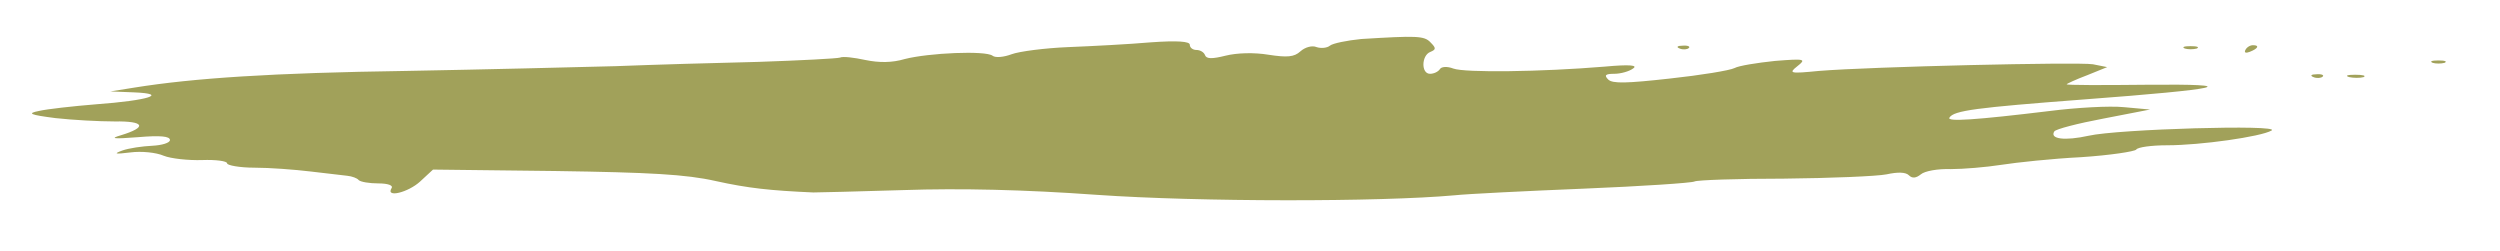 <svg preserveAspectRatio="xMidYMid meet" viewBox="56.34 166.516 524.588 52.584" xmlns="http://www.w3.org/2000/svg" version="1.0" style="max-height: 500px" width="524.588" height="52.584">

<g stroke="none" fill="#a1a15a" transform="translate(0,626) scale(0.1,-0.1)">
<path d="M4430 5377 c-5 -5 -273 -14 -705 -23 -148 -3 -277 -7 -285 -10 -17&#10;-6 -489 -19 -590 -16 -36 1 -98 -4 -138 -12 -40 -8 -75 -10 -78 -5 -8 14 -258&#10;9 -371 -6 -57 -8 -110 -12 -118 -9 -9 4 -59 1 -112 -6 -74 -9 -97 -9 -103 0&#10;-6 9 -65 10 -236 5 -126 -3 -256 -9 -289 -12 -103 -11 -498 -8 -533 5 -20 7&#10;-34 7 -37 1 -4 -5 -11 -7 -16 -4 -12 8 -49 -4 -49 -15 0 -5 17 -14 38 -19 111&#10;-29 108 -30 -41 -25 -81 2 -153 7 -160 10 -14 5 -44 -22 -35 -32 3 -2 45 -9&#10;93 -15 89 -10 115 -20 115 -45 0 -14 28 -25 75 -30 17 -2 55 -7 85 -13 35 -6&#10;59 -5 67 1 8 6 19 4 35 -5 26 -17 198 -31 198 -16 0 5 7 9 15 9 8 0 15 -4 15&#10;-9 0 -20 111 -26 345 -20 29 1 158 -11 172 -16 6 -2 13 1 16 8 2 7 23 12 50&#10;12 25 0 43 -3 41 -7 -9 -15 43 -19 181 -14 139 5 175 10 175 27 0 15 57 10 63&#10;-5 3 -8 1 -17 -6 -20 -7 -2 23 -4 66 -4 42 0 77 4 77 9 0 5 29 8 65 8 36 -1&#10;63 -5 60 -9 -7 -11 66 -3 74 7 9 13 111 10 111 -3 0 -13 75 -8 128 8 20 6 64&#10;7 107 3 52 -5 79 -3 93 6 17 11 32 10 84 -2 45 -11 76 -12 107 -6 25 5 70 5&#10;100 1 67 -10 134 -9 150 0 6 4 14 5 19 3 4 -3 32 -1 62 3 30 4 60 4 65 0 13&#10;-10 95 -10 95 0 0 12 28 20 46 13 15 -6 15 -7 -1 -19 -16 -12 -12 -13 29 -12&#10;25 0 49 4 52 9 3 5 24 9 48 9 23 0 47 5 53 11 8 8 20 8 40 2 41 -14 120 -16&#10;128 -4 3 6 -1 11 -9 11 -29 0 -16 15 14 17 19 1 28 -2 24 -8 -7 -12 60 -2 88&#10;12 25 13 31 11 26 -9 -4 -16 4 -20 58 -28 60 -9 62 -8 47 8 -15 17 -15 18 0&#10;18 10 0 17 -5 17 -11 0 -5 4 -8 9 -5 5 3 26 0 47 -7 46 -16 119 -13 141 5 13&#10;10 17 10 20 1 7 -19 31 -15 43 6 13 26 71 55 80 41 4 -6 21 -8 38 -5 17 3 34&#10;1 37 -5 3 -5 15 -10 26 -10 10 0 19 -4 19 -8 0 -5 14 -7 30 -4 24 3 28 7 20&#10;17 -14 17 41 47 61 34 18 -12 66 -11 73 0 4 5 0 11 -6 14 -21 7 0 20 32 19 16&#10;0 32 3 35 8 10 16 36 -1 30 -20 -4 -13 2 -19 26 -24 47 -9 53 -8 38 10 -12 15&#10;-11 16 11 9 14 -4 29 -11 35 -16 12 -12 72 -12 79 0 3 5 15 7 26 4 14 -4 20 0&#10;20 10 0 9 9 22 20 30 15 10 17 16 8 19 -20 6 -131 -16 -122 -25 4 -4 2 -7 -4&#10;-7 -6 0 -14 5 -17 10 -4 6 -10 8 -15 5 -14 -8 -22 28 -8 37 38 25 49 28 67 18&#10;28 -14 41 -13 41 6 0 10 5 12 13 7 6 -4 23 -6 36 -4 13 1 21 -1 18 -6 -3 -4&#10;17 -6 45 -4 65 4 50 20 -26 28 -62 6 -66 14 -10 19 33 2 85 34 57 34 -7 0 -14&#10;-4 -17 -8 -3 -5 -47 -9 -98 -10 -74 0 -97 3 -112 16 -10 9 -20 16 -22 15 -12&#10;-8 -44 -1 -39 8 4 6 13 8 21 5 8 -3 24 -1 36 4 21 8 20 9 -8 9 -17 1 -46 -2&#10;-63 -5 -30 -6 -31 -8 -15 -25 19 -22 8 -24 -33 -8 -15 7 -41 13 -57 15 -41 6&#10;-49 17 -9 12 18 -1 31 1 30 7 -2 10 -84 8 -101 -2 -4 -3 -2 -9 5 -14 10 -6 7&#10;-9 -10 -9 -16 0 -22 4 -17 15 7 20 -4 19 -18 0 -10 -14 -15 -14 -48 -1 -23 10&#10;-39 12 -43 6 -3 -5 -25 -8 -48 -6 -23 3 -46 5 -50 5 -5 1 -5 6 -1 12 7 12&#10;-117 7 -148 -6 -9 -4 -22 -4 -28 0 -12 8 -173 19 -180 12z m667 -63 c-3 -3&#10;-12 -4 -19 -1 -8 3 -5 6 6 6 11 1 17 -2 13 -5z m143 -4 c0 -5 -15 -10 -32 -10&#10;-26 0 -30 -3 -18 -11 12 -9 12 -10 1 -7 -22 6 -24 26 -4 31 32 8 53 7 53 -3z&#10;m37 -6 c-3 -3 -12 -4 -19 -1 -8 3 -5 6 6 6 11 1 17 -2 13 -5z m-377 -40 c0 -2&#10;-9 -4 -21 -4 -11 0 -18 4 -14 10 5 8 35 3 35 -6z m167 -10 c-3 -3 -12 -4 -19&#10;-1 -8 3 -5 6 6 6 11 1 17 -2 13 -5z m-287 -46 c0 -4 -13 -8 -30 -8 -16 0 -30&#10;4 -30 9 0 5 14 9 30 9 17 -1 30 -5 30 -10z"/>
<path d="M5655 5344 c-11 -2 -46 -6 -78 -9 l-58 -7 24 -18 c27 -21 127 -39&#10;127 -22 0 14 -25 22 -67 22 -49 0 -34 12 17 15 23 1 47 8 53 14 6 6 9 10 7 10&#10;-3 -1 -14 -3 -25 -5z"/>
<path d="M5272 5224 c-14 -11 -9 -12 34 -11 56 2 63 12 14 19 -17 3 -38 -1&#10;-48 -8z"/>
<path d="M5508 5232 c-16 -2 -28 -6 -28 -10 1 -16 26 -38 38 -35 6 3 12 0 12&#10;-6 0 -6 7 -8 15 -5 20 8 9 24 -16 24 -10 0 -19 5 -19 11 0 6 6 9 14 6 8 -3 19&#10;0 25 7 11 14 9 14 -41 8z"/>
<path d="M5450 5160 c8 -5 20 -10 25 -10 6 0 3 5 -5 10 -8 5 -19 10 -25 10 -5&#10;0 -3 -5 5 -10z"/>
<path d="M4710 5090 c-8 -5 -10 -10 -5 -10 6 0 17 5 25 10 8 5 11 10 5 10 -5&#10;0 -17 -5 -25 -10z"/>
<path d="M4761 5086 c12 -10 60 -16 54 -6 -3 5 -18 10 -32 10 -15 0 -24 -2&#10;-22 -4z"/>
<path d="M4175 5070 c-3 -5 -1 -10 4 -10 6 0 11 5 11 10 0 6 -2 10 -4 10 -3 0&#10;-8 -4 -11 -10z"/>
<path d="M4218 5073 c6 -2 18 -2 25 0 6 3 1 5 -13 5 -14 0 -19 -2 -12 -5z"/>
<path d="M3420 4513 c-30 -3 -60 -9 -66 -14 -6 -5 -19 -6 -28 -3 -9 4 -24 0&#10;-34 -9 -13 -12 -28 -13 -67 -7 -30 5 -66 4 -90 -2 -28 -7 -40 -7 -43 1 -2 6&#10;-10 11 -18 11 -8 0 -14 5 -14 11 0 7 -26 9 -82 5 -46 -4 -123 -8 -173 -10 -49&#10;-2 -103 -9 -119 -15 -16 -6 -34 -8 -40 -3 -15 11 -133 6 -184 -7 -27 -8 -54&#10;-8 -83 -2 -23 5 -47 8 -53 5 -6 -2 -83 -6 -171 -9 -88 -2 -223 -6 -300 -9 -77&#10;-2 -275 -7 -440 -10 -278 -4 -446 -15 -570 -35 l-50 -8 50 -2 c73 -3 30 -17&#10;-80 -25 -49 -4 -103 -10 -120 -14 -25 -5 -20 -8 35 -15 36 -4 91 -7 124 -7 63&#10;1 69 -12 13 -29 -24 -7 -16 -8 36 -4 47 4 67 2 67 -6 0 -6 -17 -11 -37 -12&#10;-21 -1 -49 -5 -63 -10 -19 -7 -16 -8 17 -4 23 3 54 0 70 -7 15 -6 52 -10 81&#10;-9 28 1 52 -2 52 -7 0 -4 26 -9 57 -9 32 0 85 -4 118 -8 33 -4 68 -8 77 -9 10&#10;-1 21 -5 24 -9 4 -4 23 -7 41 -7 20 0 32 -4 28 -10 -13 -21 35 -9 60 14 l27&#10;25 256 -3 c200 -3 275 -7 337 -21 68 -15 114 -20 205 -24 8 0 94 2 190 5 117&#10;4 252 1 405 -10 215 -15 594 -15 750 -1 28 3 150 9 272 14 122 5 226 12 232&#10;15 5 3 89 6 188 6 98 1 195 5 215 9 23 5 40 5 47 -2 7 -7 15 -6 25 2 8 7 36&#10;12 63 11 26 0 74 4 106 9 32 5 107 13 167 16 61 4 113 12 116 16 3 5 32 9 65&#10;9 70 0 197 18 219 31 21 13 -323 3 -384 -11 -50 -11 -82 -7 -72 9 3 5 50 17&#10;103 27 l98 19 -55 5 c-30 3 -100 -1 -155 -8 -157 -19 -217 -23 -211 -14 9 15&#10;57 21 280 38 294 22 343 33 133 31 -92 -1 -167 -1 -167 1 0 1 19 10 43 19 l42&#10;17 -30 6 c-32 5 -465 -5 -575 -14 -61 -6 -64 -5 -45 10 19 15 16 16 -47 11&#10;-38 -4 -76 -10 -85 -15 -10 -5 -71 -15 -136 -22 -90 -10 -120 -11 -129 -2 -9&#10;9 -6 12 13 12 13 0 31 5 39 11 11 7 -6 9 -60 4 -133 -11 -293 -13 -317 -4 -13&#10;5 -25 4 -28 -1 -4 -6 -13 -10 -21 -10 -19 0 -18 39 1 46 12 5 12 8 0 20 -13&#10;14 -30 14 -145 7z"/>
<path d="M4088 4493 c7 -3 16 -2 19 1 4 3 -2 6 -13 5 -11 0 -14 -3 -6 -6z"/>
<path d="M5148 4493 c6 -2 18 -2 25 0 6 3 1 5 -13 5 -14 0 -19 -2 -12 -5z"/>
<path d="M5275 4490 c-3 -6 1 -7 9 -4 18 7 21 14 7 14 -6 0 -13 -4 -16 -10z"/>
<path d="M5668 4463 c6 -2 18 -2 25 0 6 3 1 5 -13 5 -14 0 -19 -2 -12 -5z"/>
<path d="M5418 4433 c7 -3 16 -2 19 1 4 3 -2 6 -13 5 -11 0 -14 -3 -6 -6z"/>
<path d="M5493 4433 c9 -2 23 -2 30 0 6 3 -1 5 -18 5 -16 0 -22 -2 -12 -5z"/>
<path d="M3637 3680 c-16 -5 -53 -7 -83 -5 -33 3 -54 1 -54 -6 0 -6 -9 -8 -21&#10;-4 -38 12 -226 10 -241 -3 -8 -6 -18 -9 -22 -5 -10 11 -407 13 -426 3 -22 -12&#10;-212 -21 -485 -25 -121 -1 -255 -5 -298 -9 -42 -4 -162 -8 -267 -11 -104 -2&#10;-194 -6 -199 -9 -5 -4 -12 -2 -16 3 -7 13 -378 11 -386 -2 -3 -5 -48 -10 -98&#10;-12 -86 -4 -149 -13 -246 -36 -292 -71 -313 -88 -124 -105 70 -7 107 -23 95&#10;-43 -8 -13 11 -18 106 -31 51 -7 116 -9 168 -5 47 4 306 9 575 10 270 1 540 6&#10;600 10 61 4 189 8 285 10 96 2 193 6 215 9 74 11 190 10 255 -3 45 -9 96 -11&#10;165 -6 55 5 129 6 165 4 82 -4 114 -4 560 6 371 8 440 9 890 7 157 -1 317 4&#10;415 13 88 8 192 15 232 15 92 0 173 17 173 36 0 8 -17 22 -37 31 -21 10 -40&#10;19 -42 20 -13 9 19 17 104 28 53 7 99 15 102 19 28 28 -161 66 -317 65 -82 -1&#10;-134 4 -180 17 -57 15 -109 17 -447 16 -253 -1 -403 -5 -444 -13 -44 -9 -107&#10;-10 -223 -4 -88 5 -216 8 -284 7 -81 -2 -121 1 -117 8 7 12 -9 12 -48 0z"/>
<path d="M5119 3003 c-1 -5 -1 -11 0 -15 0 -5 -3 -8 -9 -8 -5 0 -10 5 -10 10&#10;0 6 -5 10 -11 10 -5 0 -7 -5 -4 -10 6 -9 -88 -5 -122 5 -20 7 -25 -13 -6 -24&#10;14 -8 4 -10 -43 -11 -33 0 -64 3 -67 6 -12 12 -72 13 -100 2 -20 -8 -31 -7&#10;-41 1 -11 9 -20 9 -35 2 -13 -8 -41 -8 -85 -2 -45 6 -77 6 -101 -2 -27 -8 -41&#10;-8 -54 0 -14 9 -25 7 -47 -6 -23 -14 -35 -16 -54 -8 -14 5 -56 11 -93 13 -53&#10;3 -69 0 -73 -11 -8 -20 -64 -19 -79 2 -8 10 -19 14 -30 9 -10 -4 -79 -9 -153&#10;-11 -78 -2 -139 -9 -147 -15 -10 -8 -19 -8 -33 -1 -11 6 -56 9 -103 6 -46 -2&#10;-149 -7 -229 -11 -80 -3 -153 -10 -162 -15 -12 -7 -18 -6 -18 1 0 6 -8 9 -17&#10;6 -47 -14 -1103 -39 -1703 -40 l-555 -1 -56 -28 c-32 -15 -73 -27 -95 -27 -85&#10;0 -113 -11 -171 -65 -57 -55 -65 -86 -15 -59 16 8 54 14 92 13 36 0 59 -3 53&#10;-6 -24 -9 -13 -23 13 -17 24 6 25 5 15 -14 -6 -12 -9 -33 -5 -47 6 -25 7 -25&#10;25 -9 14 13 38 18 85 19 36 0 68 -3 70 -7 3 -4 0 -8 -5 -8 -6 0 -11 -4 -11 -9&#10;0 -4 11 -6 25 -3 14 2 25 0 25 -6 0 -6 10 -8 22 -4 14 3 19 2 14 -6 -4 -7 -3&#10;-12 3 -12 5 0 14 7 19 16 7 12 19 15 51 11 23 -2 41 0 41 5 0 6 11 7 28 3 15&#10;-5 38 -9 52 -9 14 -1 38 -6 53 -10 22 -7 31 -4 41 9 7 10 18 15 24 11 7 -4 12&#10;-2 12 4 0 8 15 10 47 7 27 -3 85 -7 131 -8 45 -2 82 -6 82 -11 0 -11 38 -10&#10;45 2 3 6 20 10 36 10 22 0 32 -6 39 -25 6 -15 17 -25 30 -25 11 0 20 -4 20&#10;-10 0 -15 47 -12 63 4 10 10 25 12 58 6 28 -5 49 -4 57 2 17 15 73 12 84 -4 7&#10;-9 8 -6 4 11 -4 22 -2 23 29 18 23 -4 48 1 74 14 50 24 58 24 66 -1 3 -11 15&#10;-20 26 -20 27 0 24 20 -3 21 -14 1 -10 4 12 8 19 3 37 3 38 -2 2 -4 9 -4 15 1&#10;24 17 127 35 171 29 28 -4 48 -2 52 4 8 14 212 8 234 -6 8 -5 22 -8 32 -7 9 2&#10;19 -2 23 -8 9 -15 82 -12 99 5 17 17 42 20 51 5 6 -10 65 -2 79 11 16 15 36&#10;10 30 -6 -6 -14 12 -21 40 -16 5 1 6 -6 2 -16 -5 -16 -4 -15 9 2 12 15 28 19&#10;70 20 40 0 54 -3 51 -12 -5 -12 24 -6 34 7 3 4 15 10 28 14 17 6 22 3 22 -10&#10;0 -14 3 -15 12 -6 14 14 118 16 118 3 0 -5 13 -4 29 2 23 9 32 8 45 -5 12 -12&#10;13 -18 3 -21 -7 -3 -5 -6 6 -6 9 -1 17 -5 17 -11 0 -15 30 -12 36 4 4 11 13&#10;12 35 6 17 -5 31 -5 34 1 9 13 42 11 49 -3 4 -7 4 -3 2 10 -4 24 19 32 27 10&#10;3 -9 10 -6 21 8 11 15 31 24 63 28 85 11 177 24 221 31 24 3 49 2 55 -3 7 -6&#10;31 -16 54 -23 39 -11 45 -10 64 7 16 15 35 19 83 18 120 -3 166 -9 166 -22 0&#10;-8 5 -9 18 -3 9 5 26 12 37 16 15 5 16 8 6 14 -8 5 26 8 78 6 81 -2 91 -1 91&#10;14 0 27 11 32 33 16 13 -9 27 -11 42 -5 17 6 27 5 35 -6 17 -19 47 -17 99 6&#10;51 24 65 25 58 6 -9 -23 22 -27 43 -6 24 24 45 26 36 5 -3 -8 0 -15 7 -15 7 0&#10;23 -3 37 -7 14 -3 22 -3 18 2 -4 4 4 18 18 32 20 20 33 24 65 21 21 -2 39 0&#10;39 4 0 9 -15 12 -40 8 -11 -1 -12 1 -4 9 7 8 30 9 68 5 37 -4 53 -10 44 -15&#10;-8 -5 6 -9 37 -9 30 0 45 4 37 9 -10 6 -10 10 3 21 10 8 15 9 15 1 0 -6 7 -11&#10;16 -11 13 0 14 2 1 14 -8 8 -42 18 -76 22 -43 5 -58 10 -49 16 8 6 2 7 -19 3&#10;-20 -4 -33 -3 -33 4 0 5 -8 12 -17 14 -10 2 2 2 27 -1 25 -3 54 -5 65 -4 42 3&#10;209 29 200 32 -18 4 68 19 120 20 28 1 44 4 37 7 -6 2 -10 9 -6 14 3 5 -4 9&#10;-15 9 -31 0 -25 18 7 23 25 4 25 4 -5 6 -23 1 -33 -3 -33 -14 0 -8 -9 -15 -20&#10;-15 -11 0 -20 5 -20 10 0 6 -24 10 -54 10 -53 0 -86 -16 -86 -42 0 -5 -12 -7&#10;-27 -4 -16 4 -75 7 -132 8 -60 1 -97 5 -85 9 10 4 33 8 50 8 31 1 59 31 29 31&#10;-24 0 -17 18 8 23 19 4 18 4 -5 6 -19 1 -28 -4 -28 -14 0 -8 -7 -15 -15 -15&#10;-8 0 -15 5 -15 10 0 6 -17 10 -37 10 -28 0 -34 3 -23 10 13 8 12 10 -2 10 -10&#10;0 -19 -3 -19 -7z m21 -43 c0 -5 -5 -10 -11 -10 -5 0 -7 5 -4 10 3 6 8 10 11&#10;10 2 0 4 -4 4 -10z m325 -40 c-27 -12 -35 -12 -35 0 0 6 12 10 28 9 24 0 25&#10;-1 7 -9z m-642 -7 c-7 -2 -19 -2 -25 0 -7 3 -2 5 12 5 14 0 19 -2 13 -5z m286&#10;-23 c51 0 71 -3 61 -10 -8 -5 -63 -8 -121 -7 -90 1 -104 3 -90 14 9 8 29 11&#10;45 8 16 -3 63 -5 105 -5z m69 -48 c2 -7 -3 -12 -12 -12 -9 0 -16 7 -16 16 0&#10;17 22 14 28 -4z m-258 -22 c0 -5 -4 -10 -9 -10 -6 0 -13 5 -16 10 -3 6 1 10 9&#10;10 9 0 16 -4 16 -10z m67 4 c-3 -3 -12 -4 -19 -1 -8 3 -5 6 6 6 11 1 17 -2 13&#10;-5z"/>
<path d="M5436 2851 c-3 -5 2 -12 12 -16 15 -6 14 -8 -8 -20 -15 -9 -19 -14&#10;-10 -15 13 0 13 -1 0 -10 -12 -8 -11 -10 8 -10 12 0 22 5 22 10 0 6 20 10 44&#10;10 l45 0 -11 31 c-6 17 -14 26 -17 20 -5 -7 -18 -8 -41 -1 -42 12 -38 12 -44&#10;1z"/>
<path d="M2137 2603 c-25 -7 -16 -28 14 -30 l24 -2 -25 8 c-24 9 -24 9 -2 10&#10;12 1 22 6 22 11 0 10 -3 11 -33 3z"/>
<path d="M2460 2143 c-54 -27 -59 -27 -215 -24 -88 1 -165 7 -172 12 -8 7 -18&#10;7 -31 0 -13 -7 -22 -7 -29 0 -8 8 -17 8 -31 0 -11 -6 -28 -8 -36 -5 -9 3 -28&#10;-2 -42 -11 -22 -14 -28 -15 -35 -4 -6 11 -14 8 -33 -11 -27 -24 -34 -14 -16&#10;21 13 24 3 25 -47 4 -24 -10 -39 -12 -43 -5 -4 7 -17 6 -40 -2 -30 -10 -31&#10;-12 -14 -19 10 -4 -30 -6 -90 -4 -121 4 -637 -29 -701 -45 -51 -12 -58 -12&#10;-50 0 3 6 -1 10 -10 10 -9 0 -14 -4 -11 -9 3 -5 -1 -11 -9 -15 -9 -3 -15 0&#10;-15 9 0 8 -7 15 -15 15 -9 0 -12 -6 -9 -15 5 -11 -1 -15 -22 -15 -72 0 -124&#10;-29 -139 -78 -5 -17 -2 -24 17 -31 13 -5 25 -5 28 -1 6 8 45 30 54 30 3 0 6&#10;-7 6 -15 0 -8 -4 -15 -9 -15 -15 0 -22 -33 -9 -42 22 -13 80 -9 99 8 28 25 45&#10;6 19 -21 l-21 -22 62 -7 c34 -3 82 -6 105 -6 30 0 44 -4 44 -14 0 -16 81 -26&#10;206 -26 68 0 84 3 84 15 0 8 8 15 18 15 11 0 25 14 35 35 9 19 23 35 31 35 8&#10;0 21 3 30 6 28 11 17 -14 -14 -33 -16 -9 -30 -21 -30 -26 0 -5 14 1 31 13 34&#10;25 46 22 30 -8 -13 -25 -4 -34 20 -21 14 7 19 21 19 54 0 33 4 45 15 45 18 0&#10;19 -9 5 -44 -9 -25 -8 -26 23 -26 18 0 38 -5 45 -12 9 -9 15 -9 24 0 14 14 32&#10;16 23 3 -3 -5 -1 -12 3 -15 5 -3 7 -17 4 -31 -5 -29 14 -34 33 -8 8 10 27 17&#10;46 18 28 0 34 4 41 33 5 17 13 32 18 32 5 0 7 -15 4 -32 -5 -31 -5 -32 10 -14&#10;9 11 16 24 16 29 0 4 10 5 23 1 30 -9 33 -12 19 -26 -26 -26 -10 -28 31 -3 47&#10;27 62 31 52 15 -9 -15 7 -12 29 5 36 27 52 19 48 -22 l-4 -38 26 24 c21 20 26&#10;21 26 8 0 -23 17 -21 30 4 7 12 18 18 26 15 20 -8 44 3 44 20 0 15 12 19 24 7&#10;13 -14 38 -12 32 3 -7 19 14 66 28 61 10 -3 12 -11 15 -61 1 -16 3 -16 21 5&#10;20 24 20 24 26 3 4 -16 11 -20 32 -16 15 3 33 9 40 15 9 7 16 7 24 -1 14 -14&#10;-16 -41 -45 -42 -10 0 -28 -5 -39 -11 -11 -6 -33 -13 -47 -14 -45 -6 -101 -29&#10;-101 -43 0 -10 5 -10 22 2 12 9 37 16 55 16 17 0 35 5 38 10 4 6 15 8 25 5 10&#10;-3 21 -1 24 4 4 6 13 8 21 4 8 -3 15 0 15 6 0 6 14 11 30 11 21 0 30 5 30 17&#10;0 14 2 14 20 -2 11 -10 20 -24 20 -32 0 -18 7 -17 42 8 21 16 39 20 63 16 18&#10;-3 37 -2 41 2 17 15 74 21 75 8 0 -6 5 -2 11 10 6 12 17 24 24 27 16 6 19 -10&#10;4 -19 -6 -4 -8 -11 -4 -16 4 -6 11 -6 20 2 8 6 14 8 14 4 0 -5 8 -1 18 7 14&#10;13 74 38 90 38 3 0 -2 -8 -11 -18 -20 -22 -11 -37 11 -19 13 10 15 9 9 -5 -4&#10;-12 -2 -15 9 -11 7 3 14 9 14 14 0 5 8 9 18 9 11 0 27 9 37 20 15 16 15 22 5&#10;35 -10 13 -9 15 8 15 24 0 56 -45 48 -67 -4 -11 -2 -13 9 -9 10 4 15 -1 16&#10;-17 1 -21 1 -20 10 4 6 15 27 34 53 46 l44 22 -4 -42 c-2 -23 -1 -35 2 -25 4&#10;14 16 15 84 11 l79 -6 7 27 c4 18 11 25 21 22 9 -4 18 4 25 24 5 17 14 30 18&#10;30 5 0 15 3 24 6 12 5 16 0 16 -19 0 -18 7 -27 25 -31 14 -4 31 -3 37 0 8 5 9&#10;2 5 -9 -3 -10 -2 -17 3 -17 5 0 7 -14 3 -32 -4 -22 -3 -29 5 -24 7 4 12 31 12&#10;61 0 30 5 57 10 60 6 3 10 1 10 -5 0 -6 10 -10 23 -8 29 3 70 -33 61 -55 -12&#10;-32 7 -17 21 16 12 30 18 33 44 29 26 -3 31 -9 31 -31 0 -23 3 -22 27 19 32&#10;55 35 58 40 43 2 -7 11 -9 19 -6 10 3 12 0 8 -10 -3 -8 -1 -18 5 -22 6 -3 11&#10;1 11 9 0 9 10 26 21 37 19 19 23 20 31 6 5 -9 15 -14 22 -11 9 3 30 -15 56&#10;-50 37 -51 43 -55 56 -41 9 8 21 15 28 15 9 0 12 9 8 25 -2 14 -8 25 -13 25&#10;-5 0 -6 7 -3 15 4 10 0 15 -15 15 -12 0 -21 -6 -21 -15 0 -8 -4 -15 -10 -15&#10;-5 0 -10 8 -10 18 0 18 55 46 71 36 5 -3 9 0 9 5 0 6 5 11 10 11 6 0 10 -13&#10;10 -30 0 -34 19 -41 27 -10 8 31 23 23 24 -12 0 -18 4 -42 8 -52 7 -18 8 -19&#10;14 -2 4 10 3 24 -3 31 -12 14 3 65 19 65 17 0 24 -22 10 -31 -11 -7 -10 -9 4&#10;-9 9 0 17 5 17 10 0 12 20 13 39 1 8 -5 10 -14 6 -22 -6 -9 -10 -8 -16 7 -5&#10;13 -7 5 -6 -22 2 -40 2 -41 25 -26 15 10 21 21 17 33 -4 11 2 26 15 39 18 18&#10;24 19 36 9 10 -8 18 -9 22 -3 4 5 19 10 35 9 24 0 27 -4 27 -33 0 -20 4 -31&#10;10 -27 6 3 10 15 10 25 0 14 6 18 27 16 15 -2 29 -8 31 -15 3 -9 8 -9 17 -1&#10;14 12 36 10 47 -4 3 -5 17 -2 32 8 20 12 31 14 45 6 26 -14 38 -13 23 2 -20&#10;20 -15 58 8 58 22 0 26 -10 9 -27 -8 -8 -6 -18 6 -36 10 -15 13 -32 9 -39 -6&#10;-9 -3 -9 9 1 16 13 16 16 2 37 -19 29 -19 34 -1 34 7 0 17 10 21 23 8 22 8 22&#10;12 -3 3 -14 9 -30 14 -36 6 -7 5 -22 -1 -39 -6 -15 -9 -30 -6 -32 5 -6 27 31&#10;41 69 8 21 14 25 25 18 13 -8 13 -13 2 -31 -16 -25 -9 -37 12 -20 16 14 50 1&#10;59 -21 4 -10 7 -10 15 0 5 7 17 10 28 6 10 -3 4 3 -13 15 -18 11 -33 26 -33&#10;32 0 6 -7 9 -15 5 -8 -3 -15 -1 -15 5 0 5 8 12 18 15 9 3 25 10 35 15 23 13&#10;56 -9 35 -22 -9 -6 -5 -9 11 -9 13 0 30 8 38 18 10 12 16 14 19 4 3 -6 10 -10&#10;15 -6 5 3 9 -1 9 -8 0 -9 3 -9 10 2 9 13 10 13 10 0 0 -20 39 -23 47 -4 3 8 9&#10;14 14 14 6 0 5 -9 -1 -20 -7 -14 -7 -20 0 -20 5 0 10 5 10 10 0 16 30 12 36&#10;-5 6 -14 8 -14 18 1 10 13 17 14 33 6 23 -13 43 1 43 29 0 10 5 21 10 24 13 8&#10;13 -6 0 -39 -5 -14 -6 -26 -1 -26 5 0 12 7 15 16 5 13 9 14 20 5 12 -10 14 -8&#10;10 11 -5 20 -4 21 6 6 6 -10 17 -18 25 -18 8 0 19 -8 24 -17 10 -17 10 -17 11&#10;0 0 9 5 17 10 17 9 0 14 -14 11 -32 -2 -12 14 -9 27 4 9 9 12 9 12 -2 0 -7 3&#10;-10 7 -6 12 11 -67 76 -99 80 -3 1 -10 4 -14 9 -4 4 -14 7 -21 7 -8 0 -21 7&#10;-30 16 -14 14 -17 13 -27 -7 -14 -27 -31 -26 -32 4 0 14 -5 21 -15 18 -8 -3&#10;-24 -5 -36 -5 -13 -1 -23 -4 -23 -8 0 -13 -38 -9 -44 5 -3 8 -10 6 -22 -8 -10&#10;-12 -18 -16 -21 -9 -2 7 -13 10 -23 7 -12 -3 -22 1 -26 10 -3 9 -12 13 -20 10&#10;-8 -3 -20 0 -27 5 -8 7 -18 7 -27 2 -21 -14 -51 -12 -81 3 -17 9 -33 11 -49 5&#10;-16 -6 -30 -4 -48 8 -19 13 -30 14 -49 5 -31 -14 -33 -14 -33 4 0 12 -4 13&#10;-26 3 -22 -10 -28 -10 -39 5 -15 21 -24 21 -47 0 -13 -12 -22 -13 -29 -6 -7 7&#10;-24 8 -45 3 -24 -6 -37 -4 -40 3 -3 8 -45 13 -126 15 -96 2 -125 -1 -145 -13&#10;-22 -15 -26 -14 -53 5 -17 12 -30 26 -30 31 0 13 -42 1 -52 -15 -4 -6 -8 -7&#10;-8 -3 0 5 -7 1 -16 -7 -21 -21 -40 -21 -23 0 13 16 5 16 -93 12 -66 -3 -105&#10;-1 -101 5 3 5 -3 6 -16 2 -14 -4 -21 -2 -21 8 0 19 -61 10 -78 -12 -11 -13&#10;-14 -14 -21 -2 -7 10 -21 12 -58 7 -26 -3 -49 -11 -51 -16 -2 -6 -13 -10 -24&#10;-10 -12 0 -18 5 -15 13 7 18 -101 17 -112 -2 -5 -8 -16 -11 -24 -8 -8 3 -19 1&#10;-25 -5 -8 -8 -13 -7 -17 4 -5 13 -13 14 -42 6 -26 -7 -38 -6 -43 2 -5 7 -20 9&#10;-44 5 -22 -5 -41 -3 -49 4 -9 7 -24 7 -51 0 -20 -6 -43 -8 -49 -6 -7 2 -18 -2&#10;-25 -10 -16 -16 -33 -8 -26 12 5 11 -8 14 -65 13 -39 0 -71 -4 -71 -9 0 -5 5&#10;-9 10 -9 6 0 10 -5 10 -11 0 -8 -5 -8 -15 1 -8 7 -15 9 -15 5 0 -4 -9 4 -21&#10;19 -17 22 -24 24 -41 15 -16 -8 -22 -8 -28 2 -9 14 -41 -3 -84 -46 -28 -28&#10;-34 -29 -56 -14 -11 8 -12 12 -2 16 17 7 15 23 -3 23 -8 0 -19 -9 -25 -21 -16&#10;-30 -24 -16 -12 20 6 17 8 31 4 31 -4 0 -32 -12 -62 -27z m40 -18 c0 -16 -27&#10;-32 -37 -22 -3 4 -3 13 0 22 8 20 37 20 37 0z m-702 -23 c2 -7 -2 -10 -12 -6&#10;-9 3 -16 11 -16 16 0 13 23 5 28 -10z m2562 -63 c0 -5 -4 -9 -10 -9 -5 0 -10&#10;7 -10 16 0 8 5 12 10 9 6 -3 10 -10 10 -16z m535 -19 c3 -5 1 -10 -4 -10 -6 0&#10;-11 5 -11 10 0 6 2 10 4 10 3 0 8 -4 11 -10z m125 0 c0 -5 -2 -10 -4 -10 -3 0&#10;-8 5 -11 10 -3 6 -1 10 4 10 6 0 11 -4 11 -10z m-500 -20 c0 -5 -5 -10 -11&#10;-10 -5 0 -7 5 -4 10 3 6 8 10 11 10 2 0 4 -4 4 -10z m611 -7 c13 -15 12 -15&#10;-8 -4 -24 12 -29 21 -14 21 5 0 15 -7 22 -17z m169 -3 c0 -5 -4 -10 -10 -10&#10;-5 0 -10 5 -10 10 0 6 5 10 10 10 6 0 10 -4 10 -10z m-1641 -39 c-3 -6 -10 -7&#10;-18 -2 -7 5 -10 14 -6 21 9 14 29 -2 24 -19z m-799 -16 c-9 -11 -9 -15 -1 -15&#10;6 0 11 -7 11 -15 0 -16 -27 -20 -49 -6 -11 7 -11 10 1 17 8 5 21 20 28 34 8&#10;15 15 20 18 12 2 -7 -2 -19 -8 -27z m-90 -45 c-27 -21 -45 -26 -35 -10 3 6 0&#10;10 -7 10 -7 0 0 9 17 20 39 26 62 8 25 -20z m-330 0 c0 -5 -2 -10 -4 -10 -3 0&#10;-8 5 -11 10 -3 6 -1 10 4 10 6 0 11 -4 11 -10z m-406 -35 c-4 -8 -11 -15 -16&#10;-15 -6 0 -5 6 2 15 7 8 14 15 16 15 2 0 1 -7 -2 -15z"/>
<path d="M5390 2049 c0 -6 -6 -9 -14 -6 -8 3 -16 -2 -19 -14 -6 -23 21 -27 29&#10;-4 4 8 12 15 20 15 7 0 11 -6 8 -14 -3 -8 3 -16 15 -19 18 -4 19 -2 11 14 -13&#10;24 -50 45 -50 28z"/>
<path d="M562 2019 c2 -6 8 -10 13 -10 5 0 11 4 13 10 2 6 -4 11 -13 11 -9 0&#10;-15 -5 -13 -11z"/>
<path d="M5493 1985 c0 -21 2 -23 13 -14 11 9 11 15 3 25 -15 19 -16 18 -16&#10;-11z"/>
<path d="M5402 1988 c-5 -7 -13 -24 -16 -38 -7 -24 -6 -24 8 -6 9 11 16 26 16&#10;34 0 7 5 10 12 6 7 -4 8 -3 4 4 -9 15 -11 15 -24 0z"/>
<path d="M5556 1984 c-10 -25 -1 -27 19 -4 15 17 16 20 3 20 -9 0 -19 -7 -22&#10;-16z"/>
<path d="M4940 1970 c0 -5 -7 -10 -15 -10 -8 0 -15 -7 -15 -15 0 -8 5 -15 10&#10;-15 6 0 13 7 16 15 4 8 11 15 16 15 6 0 8 -6 5 -14 -3 -8 2 -16 14 -19 15 -4&#10;19 -2 15 10 -3 8 -6 16 -6 18 0 3 -9 9 -20 15 -14 7 -20 7 -20 0z"/>
<path d="M5675 1970 c-3 -5 -2 -10 4 -10 5 0 13 5 16 10 3 6 2 10 -4 10 -5 0&#10;-13 -4 -16 -10z"/>
<path d="M5425 1960 c3 -5 8 -10 11 -10 2 0 4 5 4 10 0 6 -5 10 -11 10 -5 0&#10;-7 -4 -4 -10z"/>
<path d="M5507 1953 c-4 -3 -7 -15 -7 -26 0 -25 9 -17 15 12 4 22 2 25 -8 14z"/>
<path d="M5466 1937 c3 -10 9 -15 12 -12 3 3 0 11 -7 18 -10 9 -11 8 -5 -6z"/>
<path d="M5033 1905 c0 -21 2 -23 13 -14 11 9 11 15 3 25 -15 19 -16 18 -16&#10;-11z"/>
<path d="M4265 1910 c-3 -5 -2 -10 4 -10 5 0 13 5 16 10 3 6 2 10 -4 10 -5 0&#10;-13 -4 -16 -10z"/>
<path d="M4770 1909 c0 -5 5 -7 10 -4 6 3 10 8 10 11 0 2 -4 4 -10 4 -5 0 -10&#10;-5 -10 -11z"/>
<path d="M5090 1900 c-6 -12 -9 -24 -7 -27 3 -2 11 5 17 17 6 12 9 24 7 27 -3&#10;2 -11 -5 -17 -17z"/>
<path d="M5190 1879 c0 -5 5 -7 10 -4 6 3 10 8 10 11 0 2 -4 4 -10 4 -5 0 -10&#10;-5 -10 -11z"/>
<path d="M4151 1854 c0 -11 3 -14 6 -6 3 7 2 16 -1 19 -3 4 -6 -2 -5 -13z"/>
<path d="M3630 1838 c0 -19 2 -20 10 -8 13 19 13 30 0 30 -5 0 -10 -10 -10&#10;-22z"/>
<path d="M3788 1842 c-38 -23 -36 -35 2 -14 16 9 30 20 30 25 0 9 1 9 -32 -11z"/>
<path d="M2781 1822 c-15 -28 -14 -42 3 -42 16 0 27 33 16 50 -6 9 -11 7 -19&#10;-8z"/>
<path d="M2927 1833 c-4 -3 -7 -16 -6 -27 0 -19 1 -19 10 3 10 24 8 36 -4 24z"/>
<path d="M1480 1820 c-12 -8 -10 -10 8 -10 13 0 20 4 17 10 -7 12 -6 12 -25 0z"/>
<path d="M1916 1814 c-9 -24 -7 -56 3 -50 11 7 20 66 10 66 -4 0 -10 -7 -13&#10;-16z"/>
<path d="M1565 1810 c-3 -5 1 -10 9 -10 9 0 16 5 16 10 0 6 -4 10 -9 10 -6 0&#10;-13 -4 -16 -10z"/>
<path d="M1515 1800 c-3 -5 -2 -10 4 -10 5 0 13 5 16 10 3 6 2 10 -4 10 -5 0&#10;-13 -4 -16 -10z"/>
<path d="M2370 1801 c0 -5 9 -7 20 -4 11 3 20 7 20 9 0 2 -9 4 -20 4 -11 0&#10;-20 -4 -20 -9z"/>
<path d="M2710 1797 c-16 -13 -26 -47 -13 -47 8 0 35 51 30 56 -1 1 -9 -3 -17&#10;-9z"/>
<path d="M2592 1778 c-7 -7 -12 -21 -12 -32 0 -18 11 -18 12 1 0 4 4 16 9 26&#10;11 20 8 22 -9 5z"/>
<path d="M5251 1209 c-19 -4 -40 -5 -48 -2 -7 3 -21 2 -30 -2 -10 -5 -26 -7&#10;-36 -6 -9 1 -81 -5 -160 -13 -78 -9 -162 -15 -187 -15 -25 1 -61 -1 -80 -4&#10;-30 -5 -240 2 -559 20 -77 4 -118 1 -165 -11 -33 -8 -86 -15 -116 -14 -178 5&#10;-507 -5 -553 -17 -53 -13 -151 -13 -307 0 -72 6 -102 4 -180 -15 -83 -19 -101&#10;-20 -145 -10 -43 10 -56 10 -89 -4 -49 -20 -58 -20 -109 3 -65 29 -107 34&#10;-175 18 -34 -8 -72 -12 -84 -10 -13 2 -67 -4 -120 -15 -77 -16 -105 -18 -144&#10;-10 -35 8 -61 7 -95 -1 -39 -10 -52 -10 -76 2 -34 17 -168 41 -182 33 -5 -4&#10;-13 -1 -17 5 -4 7 -9 7 -13 2 -3 -6 -35 -20 -71 -31 -53 -17 -93 -22 -215 -24&#10;-180 -2 -234 3 -265 25 -29 20 -81 22 -98 5 -10 -10 -15 -10 -22 2 -8 13 -10&#10;12 -10 -2 0 -10 -4 -18 -10 -18 -5 0 -10 4 -10 9 0 4 -11 6 -25 3 -23 -4 -25&#10;-1 -25 29 0 37 -16 29 -22 -11 -4 -35 -22 -27 -28 12 -3 18 -8 29 -12 23 -10&#10;-16 -13 -59 -5 -72 5 -8 3 -13 -5 -13 -7 0 -26 -7 -43 -16 -19 -10 -31 -11&#10;-33 -5 -6 18 -19 13 -25 -9 -5 -20 -47 -29 -47 -10 0 6 -7 10 -15 10 -14 0&#10;-20 24 -16 59 2 7 -2 10 -8 6 -6 -3 -11 -22 -11 -42 0 -41 36 -90 63 -85 9 2&#10;17 -2 17 -8 0 -7 6 -8 19 0 11 5 38 10 60 10 31 0 43 -5 51 -21 20 -36 43 -57&#10;56 -52 8 3 14 1 14 -4 0 -6 35 -5 88 2 48 7 89 9 92 5 17 -24 82 -32 127 -16&#10;6 3 13 0 15 -6 5 -15 165 -15 180 0 6 6 19 6 38 -1 27 -10 84 -3 133 18 12 5&#10;17 3 17 -8 0 -21 19 -26 55 -15 17 5 47 9 68 9 22 0 51 5 65 11 40 15 141 12&#10;195 -7 27 -9 50 -15 51 -13 1 2 10 15 19 30 l17 27 42 -19 c23 -10 46 -16 51&#10;-13 5 3 13 0 17 -8 7 -10 43 -8 199 11 113 14 212 21 246 17 30 -3 69 -1 87 4&#10;18 5 34 5 37 0 8 -10 51 -21 51 -13 0 8 3 8 150 11 58 2 112 0 121 -4 9 -3 35&#10;-1 60 4 34 8 47 7 59 -4 9 -8 32 -15 51 -15 18 -1 48 -2 64 -2 56 -1 148 12&#10;161 22 9 8 15 7 22 -6 9 -15 13 -16 41 -4 17 7 34 10 38 7 3 -4 15 0 27 8 26&#10;19 83 19 120 0 36 -19 36 -19 36 5 0 28 21 34 56 15 37 -19 68 -19 130 0 56&#10;17 294 30 294 16 0 -5 16 -5 41 0 23 5 85 8 139 5 64 -3 132 1 201 13 57 9&#10;122 16 144 15 21 0 45 4 51 11 11 10 73 20 209 31 22 2 63 7 92 12 29 5 63 7&#10;75 5 13 -2 32 1 43 6 53 25 106 40 120 35 9 -4 23 0 33 8 15 13 78 34 137 44&#10;70 12 89 20 75 29 -12 7 -10 10 10 16 22 6 21 7 -10 8 -19 0 -41 -3 -49 -8 -7&#10;-5 -27 -5 -42 -1 -16 5 -31 5 -34 0 -6 -10 -98 -10 -105 0 -3 3 -20 3 -39 -1z&#10;m234 -19 c-3 -5 -10 -10 -16 -10 -5 0 -9 5 -9 10 0 6 7 10 16 10 8 0 12 -4 9&#10;-10z m-72 -7 c-7 -2 -19 -2 -25 0 -7 3 -2 5 12 5 14 0 19 -2 13 -5z m-1838&#10;-112 c29 -12 -25 -21 -185 -31 -74 -4 -143 -11 -152 -15 -10 -4 -18 -3 -18 3&#10;0 13 35 22 90 22 25 1 77 7 115 14 81 16 122 18 150 7z m-698 -57 c-3 -3 -12&#10;-4 -19 -1 -8 3 -5 6 6 6 11 1 17 -2 13 -5z m-977 -44 c0 -5 -9 -10 -19 -10&#10;-11 0 -23 5 -26 10 -4 6 5 10 19 10 14 0 26 -4 26 -10z"/>
<path d="M5595 1210 c-3 -5 3 -10 14 -10 12 0 21 5 21 10 0 6 -6 10 -14 10 -8&#10;0 -18 -4 -21 -10z"/>
</g>
</svg>